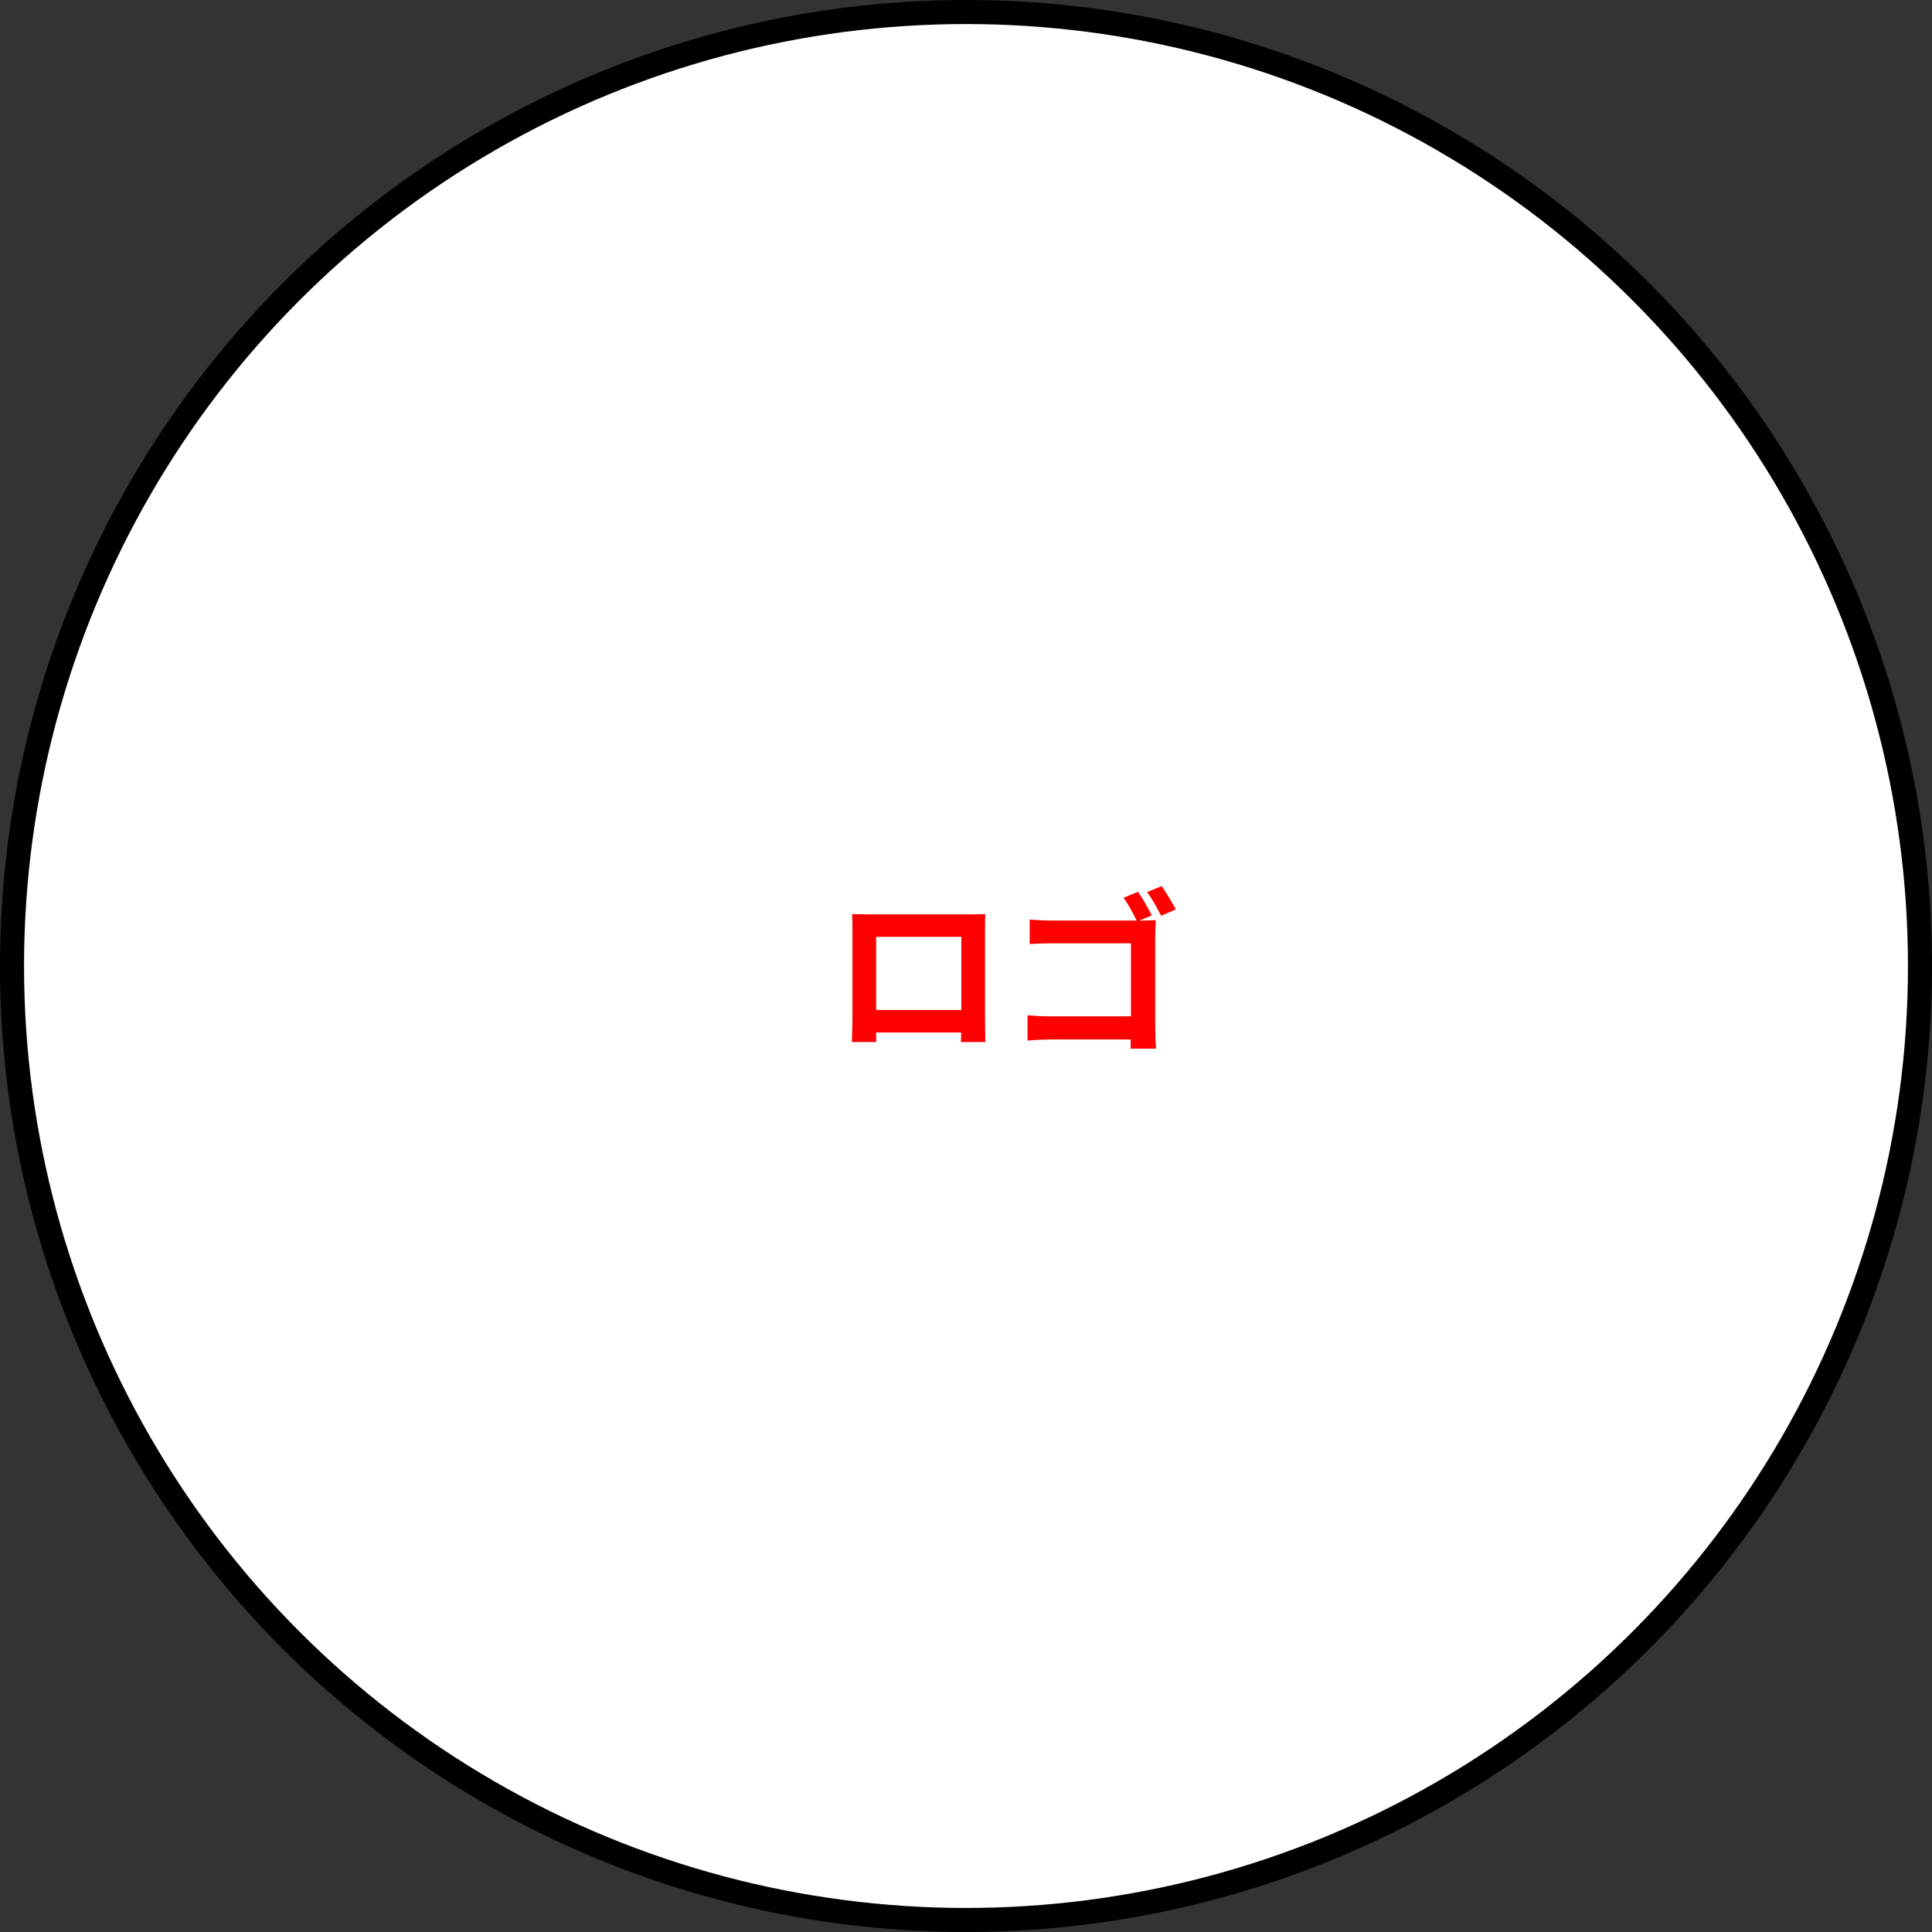 <?xml version="1.0" encoding="UTF-8"?><svg id="_レイヤー_2" xmlns="http://www.w3.org/2000/svg" viewBox="0 0 241.06 241.06"><rect x="0" y="0" width="241.06" height="241.06" fill="#333333" stroke="none"/><defs><style>.cls-1{fill:red;}.cls-2{fill:#fff;stroke:#000;stroke-miterlimit:10;stroke-width:3px;}</style></defs><g id="_レイヤー_1-2"><g><circle class="cls-2" cx="120.53" cy="120.53" r="119.03"/><g><path class="cls-1" d="m108.66,114.09h12.1c.55,0,1.39,0,2.18-.04-.04.66-.04,1.47-.04,2.13v10.78c0,.86.04,2.97.04,3.06h-3.04s.02-.55.02-1.19h-10.61c.02.62.02,1.12.02,1.19h-3.04c0-.11.07-2.02.07-3.08v-10.76c0-.62,0-1.52-.04-2.13.9.02,1.74.04,2.33.04Zm.66,11.93h10.63v-9.13h-10.63v9.13Z"/><path class="cls-1" d="m143.7,114.22l-1.52.64h.09c.66,0,1.56-.02,1.94-.04-.02.51-.07,1.39-.07,2.02v11.4c0,.77.04,1.94.11,2.6h-3.19c.02-.35.02-.73.02-1.14h-10.05c-.86,0-2.11.07-2.82.13v-3.15c.75.07,1.74.13,2.73.13h10.17v-9.11h-9.9c-.92,0-2.11.04-2.73.09v-3.06c.84.09,1.96.13,2.73.13h10.61c-.42-.9-1.08-2.07-1.63-2.84l1.8-.75c.55.79,1.32,2.13,1.72,2.95Zm3.01-.75l-1.83.79c-.48-.9-1.14-2.16-1.76-2.95l1.83-.75c.55.79,1.34,2.13,1.76,2.91Z"/></g></g></g></svg>